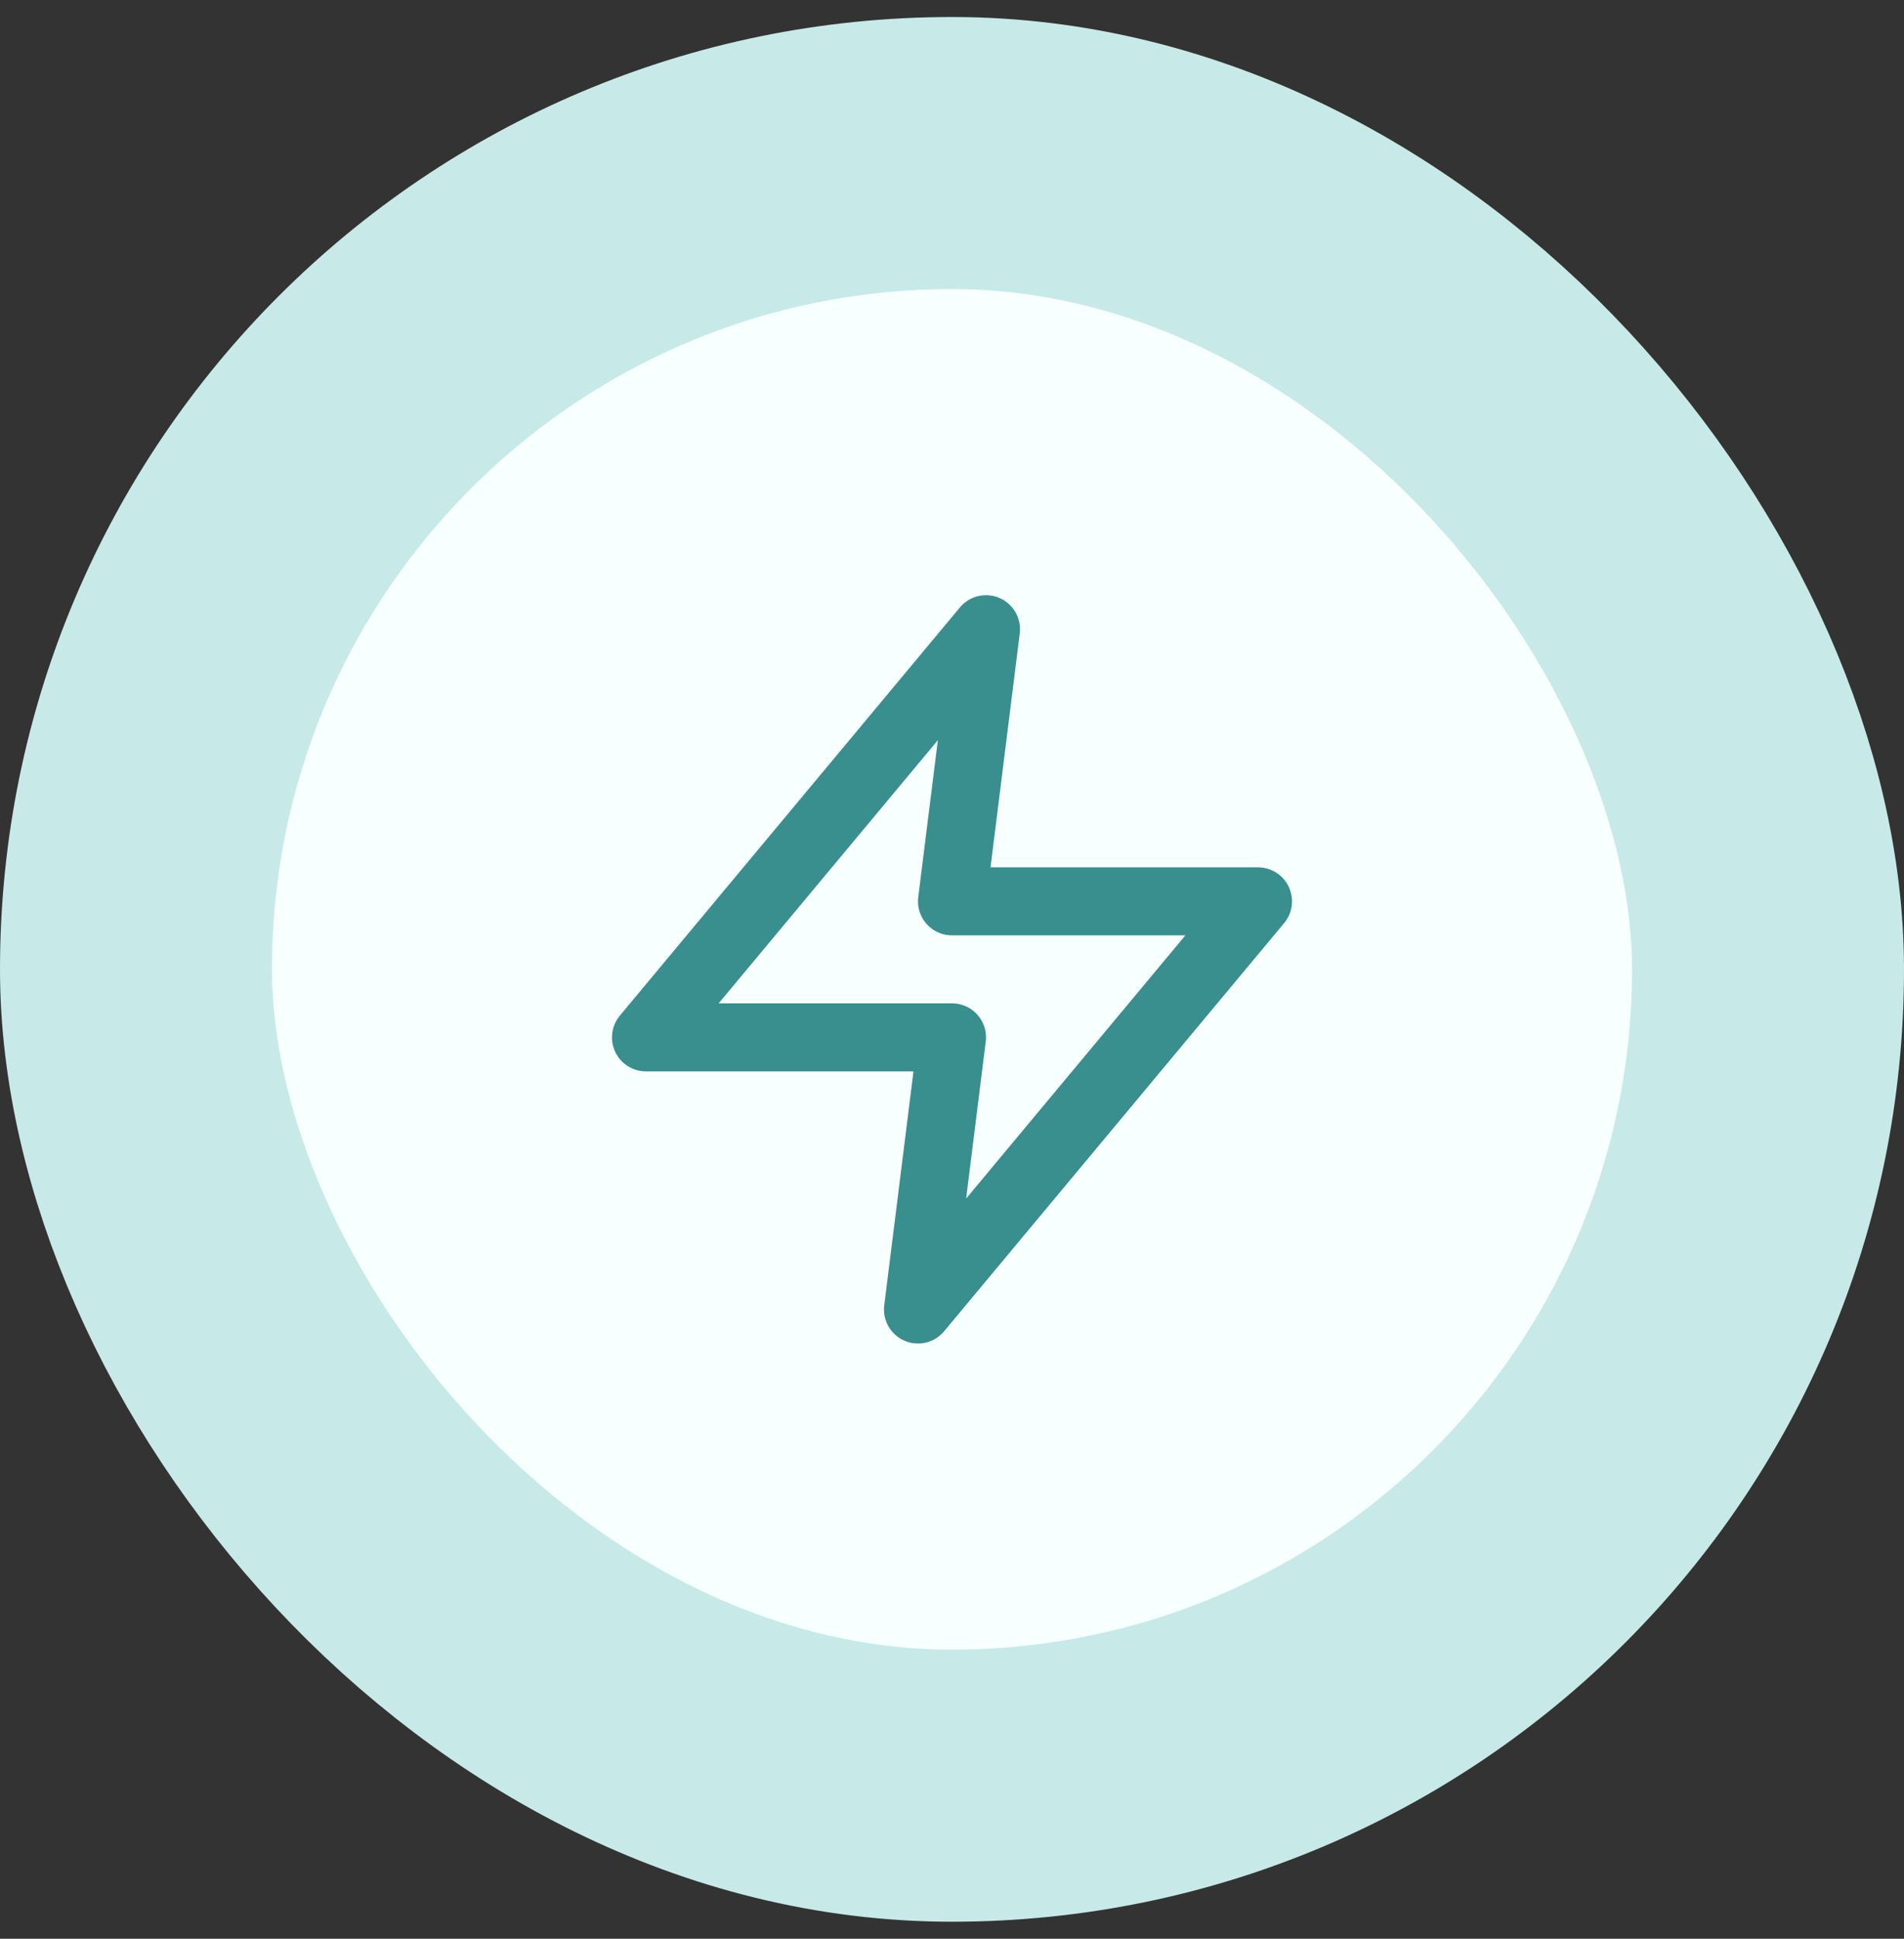 <?xml version="1.0"?>
<svg width="56" height="57" viewBox="0 0 56 57" fill="none" xmlns="http://www.w3.org/2000/svg">
    <rect x="0" y="0" width="56" height="57" fill="#333333" stroke="none"/>
    <rect x="4" y="4.5" width="48" height="48" rx="24" fill="#F7FFFF"/>
    <path d="m29 18.5-10 12h9l-1 8 10-12h-9l1-8z" stroke="#398E8E" stroke-width="2" stroke-linecap="round" stroke-linejoin="round"/>
    <rect x="4" y="4.5" width="48" height="48" rx="24" stroke="#C7EAE8" stroke-width="8"/>
</svg>
